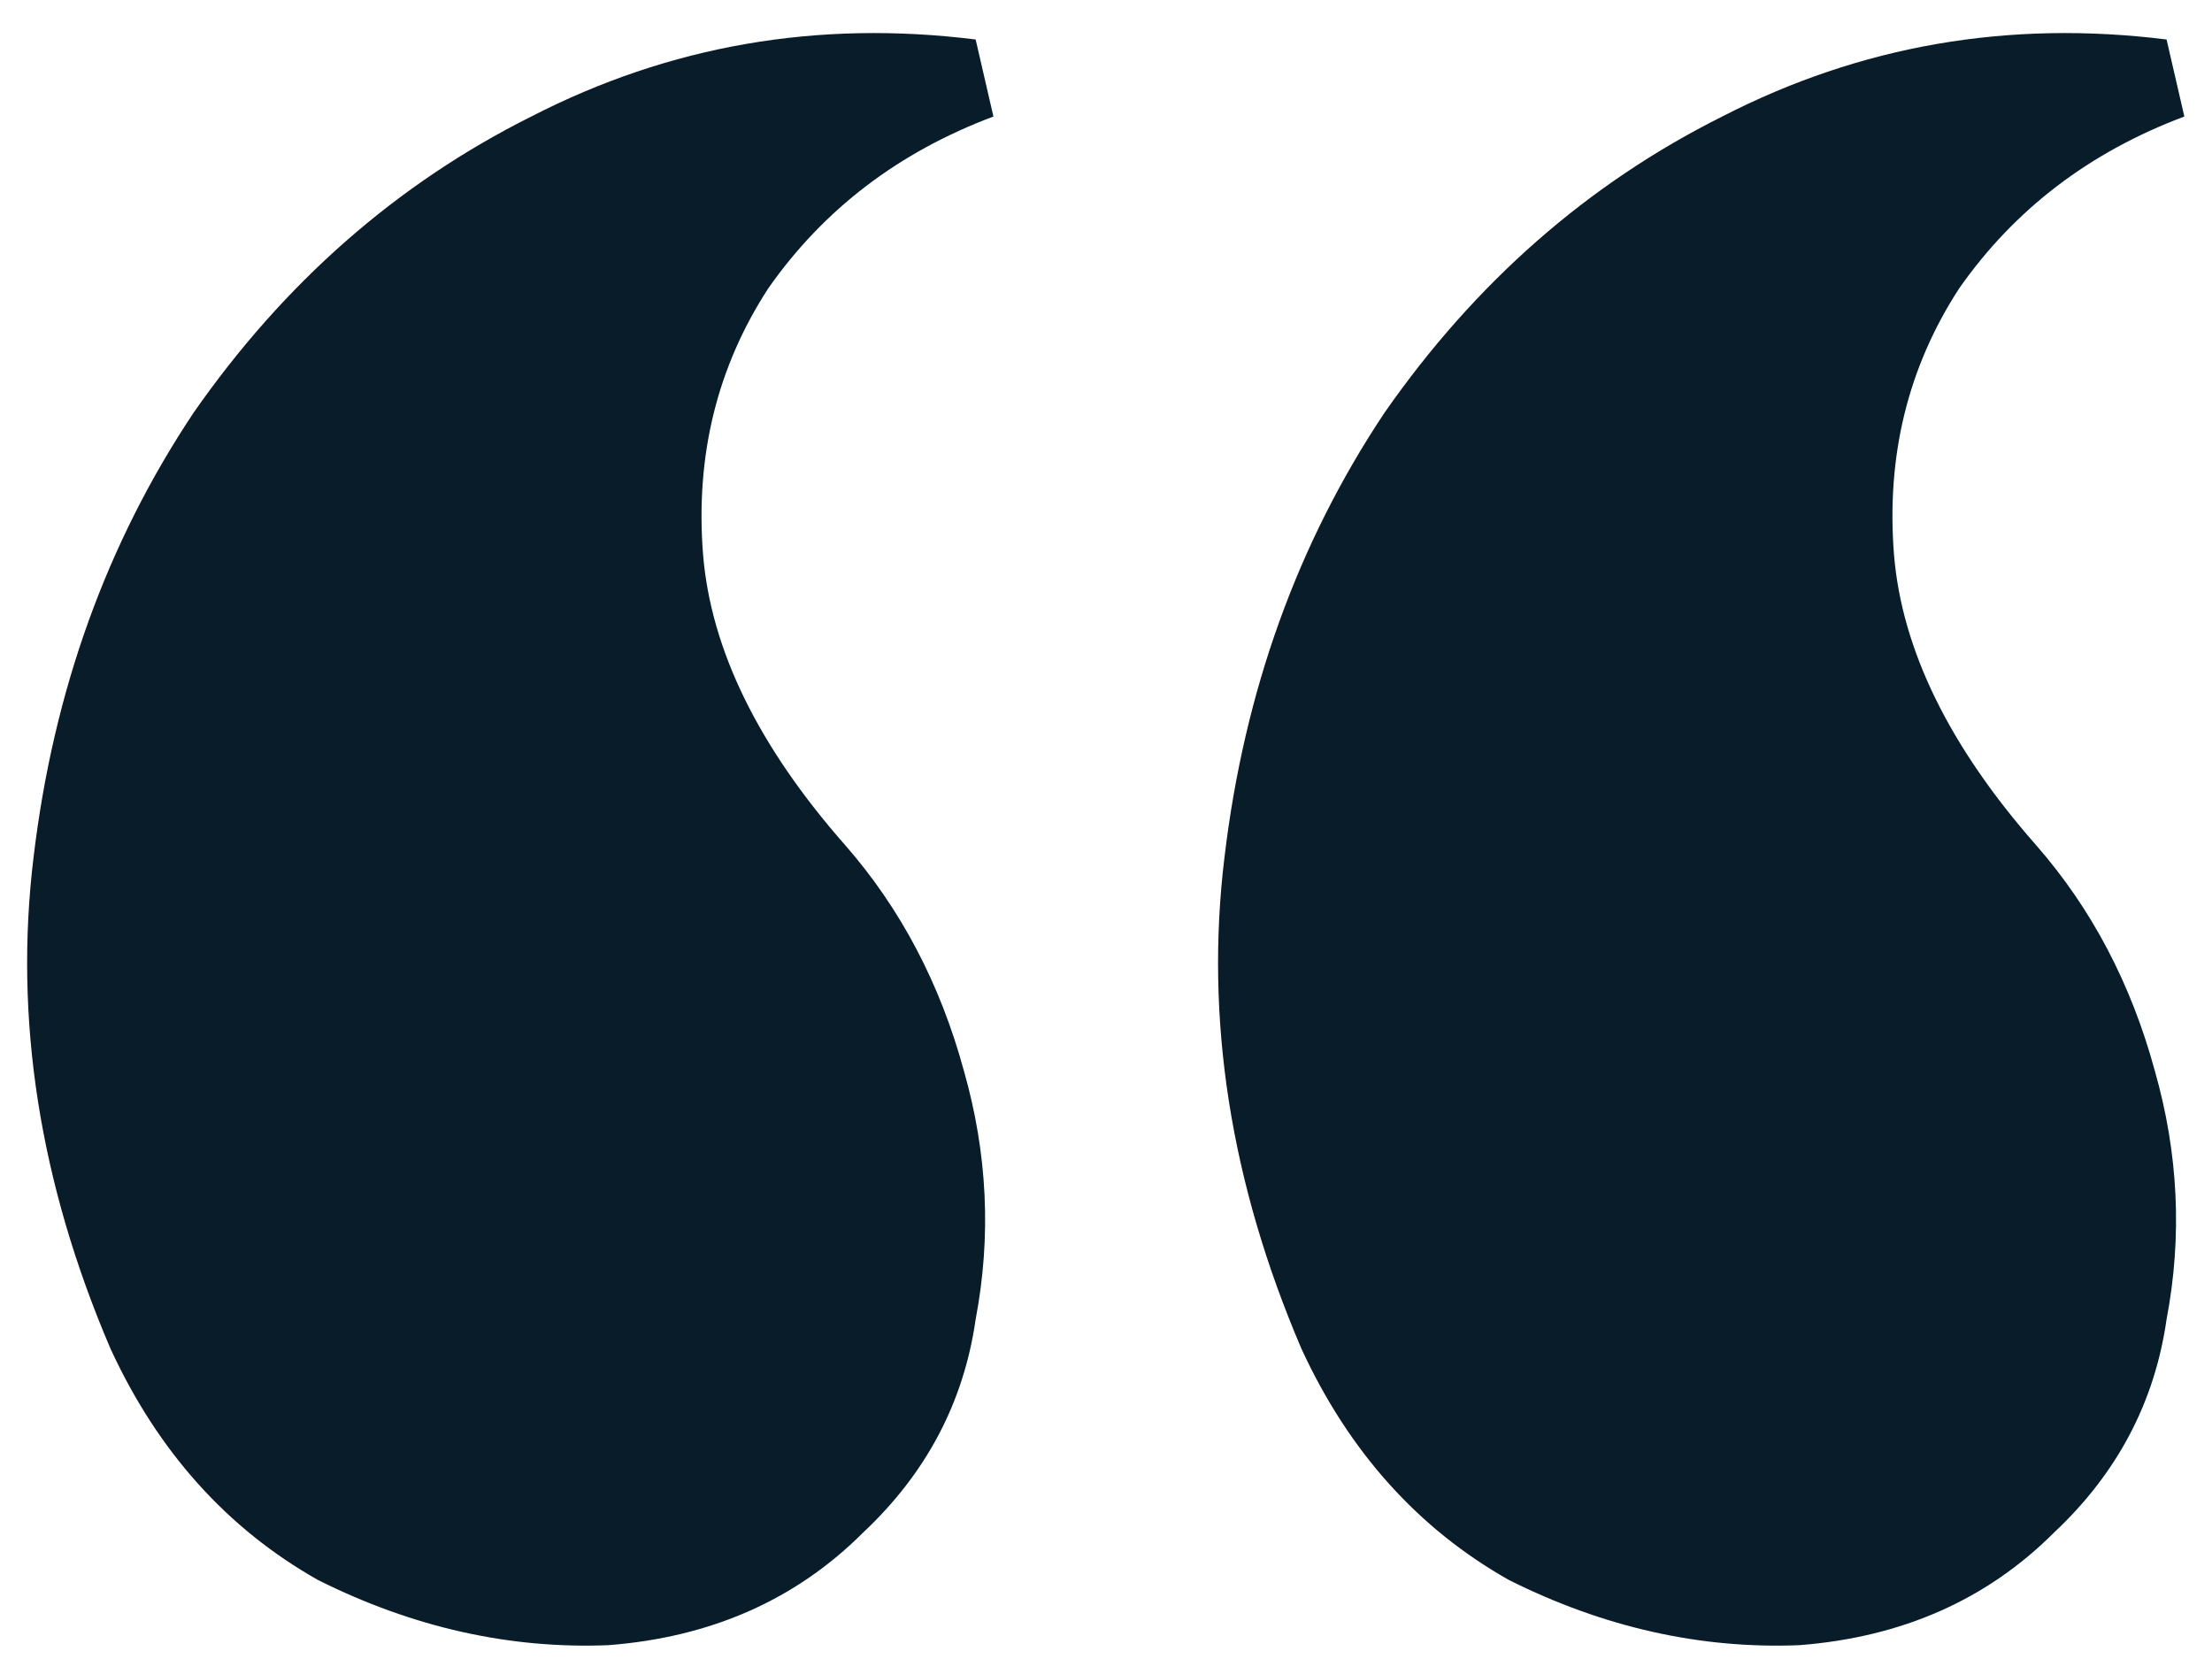 <svg xmlns="http://www.w3.org/2000/svg" width="56" height="42" viewBox="0 0 56 42" fill="none"><path d="M52 38.8C50.3 40.5 48.15 41.45 45.55 41.65C43.05 41.75 40.6 41.2 38.2 40C35.9 38.7 34.15 36.75 32.95 34.15C31.15 29.95 30.5 25.8 31 21.7C31.5 17.5 32.85 13.75 35.05 10.45C37.35 7.15 40.2 4.65 43.6 2.95C47.1 1.15 50.85 0.5 54.85 1L55.3 2.95C52.9 3.85 51 5.3 49.6 7.3C48.3 9.3 47.75 11.55 47.95 14.05C48.15 16.45 49.35 18.9 51.55 21.4C52.95 23 53.95 24.9 54.55 27.1C55.15 29.2 55.25 31.3 54.85 33.4C54.55 35.5 53.6 37.3 52 38.8ZM21.85 38.8C20.15 40.5 18 41.45 15.4 41.65C12.9 41.75 10.45 41.2 8.05 40C5.75 38.7 4 36.75 2.8 34.15C1 29.95 0.35 25.8 0.85 21.7C1.35 17.5 2.7 13.75 4.9 10.45C7.2 7.15 10.05 4.65 13.45 2.95C16.95 1.15 20.7 0.5 24.7 1L25.15 2.95C22.75 3.85 20.85 5.3 19.45 7.3C18.15 9.3 17.6 11.55 17.8 14.05C18 16.45 19.2 18.9 21.4 21.4C22.8 23 23.8 24.9 24.4 27.1C25 29.2 25.1 31.3 24.7 33.4C24.4 35.5 23.45 37.3 21.85 38.8Z" fill="#081C2A"></path></svg>